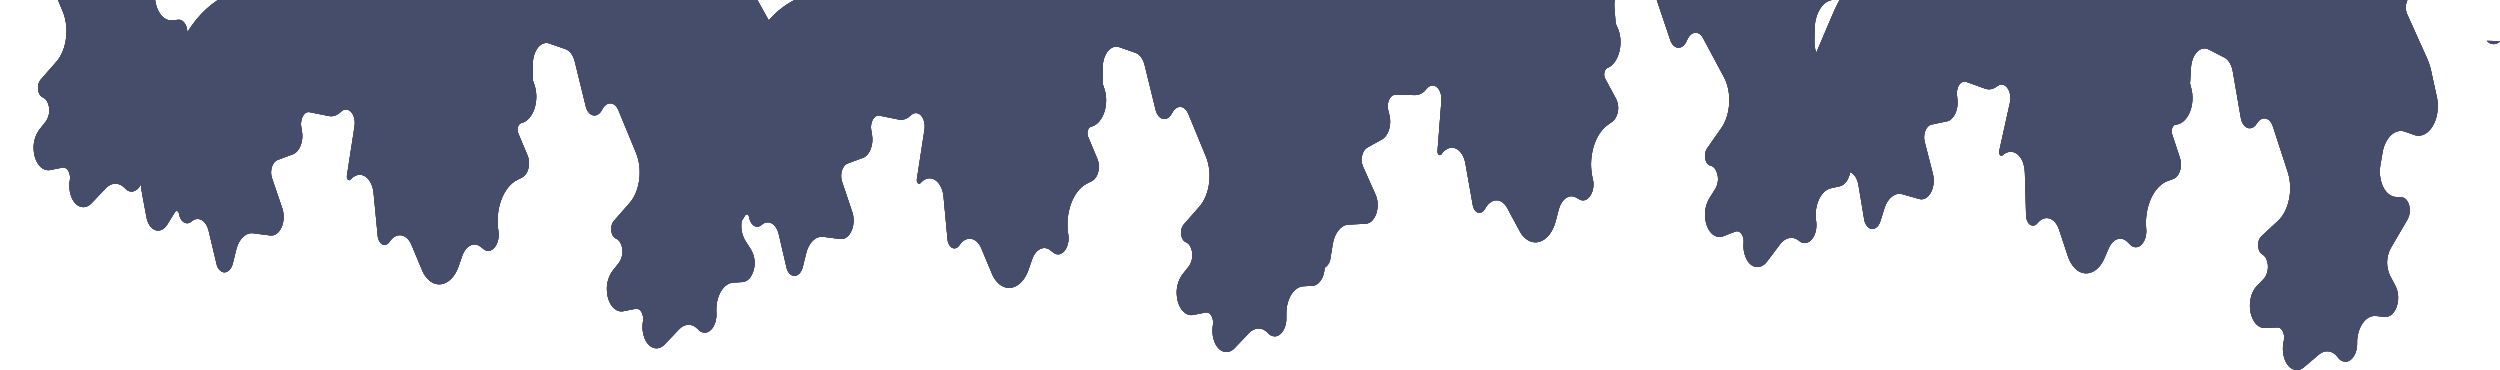 <svg id="Layer_1" data-name="Layer 1" xmlns="http://www.w3.org/2000/svg" xmlns:xlink="http://www.w3.org/1999/xlink" viewBox="0 0 1217.05 180.13"><defs><style>.cls-1{fill:none;}.cls-2{fill:#454d6a;}.cls-3{clip-path:url(#clip-path);}.cls-4{clip-path:url(#clip-path-2);}.cls-5{clip-path:url(#clip-path-4);}.cls-6{clip-path:url(#clip-path-5);}.cls-7{clip-path:url(#clip-path-7);}.cls-8{clip-path:url(#clip-path-8);}</style><clipPath id="clip-path"><path class="cls-1" d="M1211.24,20.42l-.12-.12c-.17-.15-.34-.3-.52-.43l6.45.16a4,4,0,0,1-5.51.64A3.61,3.61,0,0,1,1211.24,20.42Z"/></clipPath><clipPath id="clip-path-2"><polygon class="cls-1" points="1206.61 15.83 1221.12 16.19 1221.04 25.62 1206.53 25.26 1206.61 15.83"/></clipPath><clipPath id="clip-path-4"><path class="cls-1" d="M1181.18-30.73a6.74,6.74,0,0,1,3.76,3.18L1191.87-16a11.24,11.24,0,0,1-.42,11.29,4.59,4.59,0,0,1-3.64,2.19l-12.55-.06c-2.17,0-4,2.68-4.07,6a8.18,8.18,0,0,0,.68,3.55l9.69,21.51a29.51,29.51,0,0,1,1.9,5.79l2.84,13c1.59,7.24-1,15.27-5.77,17.93a6.23,6.23,0,0,1-5.21.49l-4.51-1.61c-4.81-1.73-9.74,2.9-11,10.34l0,.12-1,5.85c-1.13,6.87,1.56,13.68,6,15.2a5.07,5.07,0,0,0,1.54.3l2.77.14c2.34.11,4.13,3.13,4,6.73a9,9,0,0,1-1.11,4.07l-8.15,13.94a14.83,14.83,0,0,0-.35,13.42l2.71,5.17c2,3.86,1.56,9.58-1,12.79a4.86,4.86,0,0,1-4.2,2.09l-4.47-.43c-4.58-.44-8.63,4.91-9.06,11.94l0,.75,0,1.16c-.1,4.69-2.67,8.47-5.73,8.44a4.55,4.55,0,0,1-3.55-2.06c-2.54-3.46-6.27-4-9.33-1.45l-7.29,6.18c-3.42,2.89-7.64,1.07-9.43-4.08a15.84,15.84,0,0,1-.37-8.58c.63-2.69-.28-5.6-2-6.48a2.23,2.23,0,0,0-1.13-.25l-6.07.27c-4,.19-7.28-4.66-7.28-10.82,0-3.78,1.25-7.37,3.32-9.52l3.46-3.59c2-2.13,2.63-6.35,1.31-9.43a5.26,5.26,0,0,0-2.09-2.52h0c-1.63-.91-2.43-3.71-1.78-6.24a5.15,5.15,0,0,1,1.37-2.49l8.1-7.52c5.39-5,7.45-15.43,4.71-23.86l-7.21-22.12c-1.17-3.6-4.06-5-6.45-3.06a6.15,6.15,0,0,0-1.36,1.6c-1.75,2.91-4.68,3.16-6.53.54a8,8,0,0,1-1.28-3.26l-3.92-22.67c-.55-3.16-2.08-5.67-4.1-6.71l-7.64-3.92c-3.33-1.71-7,1.09-8.24,6.25a15,15,0,0,0-.36,2.48l-.48,7.94.62,2.38c1.66,6.39-.41,13.79-4.64,16.53a6,6,0,0,1-2.86,1h0c-1.16.09-2.08,1.59-2.06,3.36a4.5,4.5,0,0,0,.22,1.36l3.8,11.5c1.14,3.42.22,7.7-2,9.54a3.66,3.66,0,0,1-1.15.66l-2.7,1c-6.93,2.47-11.56,12.73-10.56,23.4h0c.39,4.13-1.49,8.07-4.2,8.79a3.54,3.54,0,0,1-3.5-1.08l-1.41-1.41c-3-3-7.08-1.62-9.13,3.06v0l-2.14,4.94c-3.19,7.34-9.59,9.51-14.29,4.84a14.66,14.66,0,0,1-3.42-5.83l-4.32-13c-1.72-5.19-5.9-7.13-9.33-4.34a8.09,8.09,0,0,0-1.17,1.17c-1.5,1.86-3.67,1.55-4.84-.7a6.88,6.88,0,0,1-.72-3l-.6-21c-.17-6-3.46-10.42-7.36-10A5.7,5.7,0,0,0,975,75.51c-.56.55-1.29.31-1.62-.53a2.54,2.54,0,0,1-.1-1.54L978.47,50c.81-3.59-.42-7.4-2.74-8.52a3.07,3.07,0,0,0-3.08.24l-1.14.75a5.63,5.63,0,0,1-5.08.69l-9.28-3.34c-1.91-.69-3.88,1.16-4.39,4.12a8.37,8.37,0,0,0-.08,2.18l.24,2.6c.45,4.85-1.76,9.47-4.95,10.32l-.19,0-7.54,1.61c-2.19.46-3.76,3.54-3.53,6.87a9.07,9.07,0,0,0,.26,1.56l4,15.58c1.17,4.5-.29,9.72-3.27,11.64a4,4,0,0,1-3.33.58l-8.29-2.35c-3.51-1-7.09,1.81-8.69,6.81l-2,6.37c-1,3.24-3.59,4.65-5.67,3.15a6.29,6.29,0,0,1-2.2-4.09l-2.78-16.71c-.51-3.09-2.06-5.48-4.07-6.28-.61,3.61-2.59,6.35-5,6.88l-4.47,1c-4.56,1.07-7.81,7.58-7.25,14.54,0,.25,0,.5.08.74l.14,1.13c.55,4.58-1.44,9.09-4.45,10.07a3.85,3.85,0,0,1-3.79-.85c-3-2.53-6.74-1.87-9.39,1.64l-6.31,8.38c-3,3.92-7.36,3.52-9.83-.89a14.56,14.56,0,0,1-1.56-8.2c.24-2.82-1.05-5.35-2.89-5.63a2.24,2.24,0,0,0-1.15.12L838.89,115c-3.93,1.5-7.81-2.14-8.67-8.13a15.83,15.83,0,0,1,1.95-10.32l2.9-4.59a9.49,9.49,0,0,0,0-9.58,3.94,3.94,0,0,0-2.39-1.76h0c-1.74-.36-2.91-2.82-2.62-5.49a6.14,6.14,0,0,1,1-2.86L838,62.34c4.6-6.62,5.18-17.43,1.31-24.7L829.1,18.53c-1.65-3.11-4.68-3.5-6.76-.87a7.82,7.82,0,0,0-1.12,2c-1.33,3.4-4.17,4.59-6.35,2.66a6.47,6.47,0,0,1-1.71-2.75l-7-20.73c-1-2.89-2.83-4.83-5-5.17l-8-1.32c-3.52-.58-6.76,3.34-7.24,8.75a15.38,15.38,0,0,0,0,2.54l.63,7.86.94,2.1c2.53,5.66,1.51,13.52-2.26,17.56a7.61,7.61,0,0,1-2.68,1.91c-1.13.46-1.82,2.22-1.56,3.93a4.33,4.33,0,0,0,.41,1.26l5.34,9.91a9.85,9.85,0,0,1-.69,9.93,5,5,0,0,1-1,1l-2.52,1.82c-6.47,4.67-9.6,16.14-7.14,26.17h0c1,3.88-.34,8.31-2.9,9.9a3.39,3.39,0,0,1-3.6.08l-1.58-.91c-3.37-1.92-7.19.74-8.55,6v0l-1.42,5.49c-2.12,8.16-8.11,12.35-13.38,9.35a11.13,11.13,0,0,1-4.17-4.54l-6.05-11.22c-2.41-4.47-6.78-5-9.78-1.16a10.85,10.85,0,0,0-1,1.51c-1.22,2.3-3.39,2.7-4.86.9a5.78,5.78,0,0,1-1.12-2.66L713.4,79.63c-1-5.72-4.85-9-8.62-7.29a7.44,7.44,0,0,0-3,2.64.91.91,0,0,1-1.22.44.94.94,0,0,1-.44-.44,2.33,2.33,0,0,1-.31-1.46L701.71,49c.29-3.75-1.46-7-3.89-7.37a3.49,3.49,0,0,0-3,1.24l-1,1.09a6.57,6.57,0,0,1-4.91,2.33l-9.59-.2c-2,0-3.66,2.38-3.74,5.42a7.74,7.74,0,0,0,.22,2.15l.6,2.45c1.12,4.56-.41,9.77-3.43,11.64l-.19.1-7.19,4c-2.08,1.16-3.21,4.66-2.52,7.81a7.83,7.83,0,0,0,.47,1.44l6.15,13.79c1.78,4,1.07,9.53-1.59,12.38a4.79,4.79,0,0,1-3.2,1.64l-8.49.43c-3.59.18-6.72,4.07-7.6,9.45l-1.12,6.84a6.19,6.19,0,0,1-2.84,4.71c-.19,4.77-2.76,8.61-5.87,8.77l-4.5.25c-4.6.25-8.3,6.17-8.27,13.2,0,.25,0,.51,0,.76l0,1.14c.2,4.67-2.11,8.81-5.16,9.25a4.14,4.14,0,0,1-3.69-1.51c-2.76-3.06-6.52-3.07-9.41,0l-6.88,7.23c-3.22,3.39-7.55,2.21-9.66-2.63a15.31,15.31,0,0,1-.93-8.46c.45-2.77-.63-5.52-2.43-6.14a2.24,2.24,0,0,0-1.15-.08l-6,1.19c-4,.79-7.57-3.52-8-9.63a15,15,0,0,1,2.7-10l3.21-4.08a9.48,9.48,0,0,0,.7-9.55,4.51,4.51,0,0,0-2.23-2.18c-1.69-.67-2.67-3.32-2.18-5.94a5.66,5.66,0,0,1,1.21-2.67l7.61-8.68c5.06-5.77,6.45-16.45,3.16-24.39l-8.61-20.86c-1.41-3.4-4.37-4.33-6.64-2.07a6.73,6.73,0,0,0-1.25,1.78c-1.57,3.16-4.47,3.84-6.48,1.53a7.32,7.32,0,0,1-1.49-3l-5.37-21.9c-.75-3.05-2.44-5.31-4.53-6l-7.86-2.74c-3.44-1.2-6.95,2.13-7.83,7.44a15.21,15.21,0,0,0-.21,2.52l0,7.95.77,2.27c2.07,6.09.47,13.74-3.57,17.1a6.79,6.79,0,0,1-2.79,1.42h0c-1.15.26-2,1.89-1.83,3.64a4.24,4.24,0,0,0,.31,1.32l4.53,10.83c1.35,3.24.7,7.62-1.45,9.79a4.33,4.33,0,0,1-1.09.82l-2.64,1.37c-6.76,3.49-10.72,14.37-9,24.81h0c.65,4-1,8.22-3.62,9.35a3.42,3.42,0,0,1-3.57-.56l-1.5-1.18c-3.18-2.51-7.17-.54-8.91,4.42v0l-1.83,5.23c-2.71,7.76-8.95,10.88-13.94,7a13,13,0,0,1-3.8-5.29l-5.13-12.26c-2.05-4.89-6.34-6.19-9.59-2.91a8.68,8.68,0,0,0-1.08,1.34c-1.39,2.07-3.57,2.09-4.88,0a6.39,6.39,0,0,1-.92-2.85l-1.94-20.75c-.55-5.88-4.12-9.82-8-8.8a6.42,6.42,0,0,0-3.14,2.1c-.53.62-1.26.48-1.65-.3a2.58,2.58,0,0,1-.2-1.5l3.71-24.09c.57-3.67-.9-7.27-3.28-8a3.18,3.18,0,0,0-3.05.7l-1.08.9a6,6,0,0,1-5,1.45l-9.47-1.91c-2-.4-3.8,1.72-4.12,4.74a8,8,0,0,0,.06,2.18l.41,2.55c.77,4.75-1.15,9.67-4.28,11l-.19.07-7.42,2.73c-2.15.79-3.53,4.07-3.08,7.35a8.7,8.7,0,0,0,.35,1.51l5,14.85c1.46,4.29.34,9.68-2.51,12a4.3,4.3,0,0,1-3.29,1.07l-8.43-1.08c-3.57-.46-7,2.86-8.24,8.06l-1.63,6.63c-.83,3.37-3.27,5.16-5.45,4a5.6,5.6,0,0,1-2.47-3.73L379.12,114c-1.11-4.66-4.5-7-7.58-5.11a6.06,6.06,0,0,0-.81.6c-2,1.78-4.57.74-5.67-2.32a8,8,0,0,1-.39-1.51c-.15-1-.78-1.51-1.4-1.25a1.26,1.26,0,0,0-.56.51l-1.65,2.67a14.16,14.16,0,0,0,1.67,9.45l3,4.72a12.74,12.74,0,0,1-.19,12.84,5.43,5.43,0,0,1-4.06,2.7l-4.5.25c-4.59.26-8.3,6.17-8.27,13.2,0,.26,0,.51,0,.76l.05,1.14c.19,4.67-2.12,8.81-5.17,9.26a4.18,4.18,0,0,1-3.69-1.52c-2.76-3.06-6.52-3.07-9.41,0l-6.88,7.23c-3.22,3.39-7.55,2.21-9.67-2.63a15.4,15.4,0,0,1-.92-8.46c.45-2.77-.63-5.52-2.43-6.14a2.15,2.15,0,0,0-1.15-.08l-6,1.19c-4,.78-7.56-3.54-7.95-9.66a15,15,0,0,1,2.68-9.91l3.22-4.08a9.48,9.48,0,0,0,.7-9.55,4.49,4.49,0,0,0-2.24-2.18c-1.69-.67-2.66-3.33-2.17-5.94a5.65,5.65,0,0,1,1.2-2.66l7.62-8.68c5.06-5.77,6.44-16.44,3.16-24.39l-8.62-20.85c-1.4-3.39-4.37-4.32-6.63-2.07a6.81,6.81,0,0,0-1.26,1.79c-1.56,3.15-4.47,3.83-6.48,1.52a7.22,7.22,0,0,1-1.49-3l-5.36-21.9c-.75-3.06-2.44-5.32-4.53-6.05l-7.86-2.74c-3.44-1.2-6.95,2.14-7.83,7.44a14.27,14.27,0,0,0-.2,2.52l0,8,.77,2.27c2.07,6.09.47,13.75-3.56,17.1a6.79,6.79,0,0,1-2.8,1.43c-1.15.26-2,1.89-1.84,3.64a4.62,4.62,0,0,0,.31,1.32l4.53,10.83c1.36,3.23.71,7.62-1.44,9.79a4.57,4.57,0,0,1-1.1.82l-2.64,1.36c-6.75,3.5-10.72,14.38-9,24.82h0c.65,4-1,8.22-3.62,9.34a3.39,3.39,0,0,1-3.57-.55l-1.5-1.18c-3.18-2.52-7.17-.54-8.91,4.42v0l-1.82,5.23c-2.71,7.76-9,10.88-13.95,7a13,13,0,0,1-3.79-5.27l-5.13-12.27c-2.05-4.88-6.34-6.18-9.59-2.89a8.6,8.6,0,0,0-1.08,1.33c-1.38,2.08-3.57,2.09-4.88,0a6.38,6.38,0,0,1-.91-2.85l-2-20.76c-.55-5.89-4.12-9.82-8-8.8a6.42,6.42,0,0,0-3.14,2.1c-.53.61-1.26.48-1.65-.31a2.58,2.58,0,0,1-.2-1.5l3.72-24.08c.57-3.67-.9-7.27-3.28-8a3.2,3.2,0,0,0-3.06.7l-1.08.9a6,6,0,0,1-5,1.45l-9.47-1.91c-2-.4-3.81,1.72-4.12,4.74a8.37,8.37,0,0,0,0,2.18l.42,2.54c.76,4.75-1.15,9.67-4.28,11l-.19.07-7.42,2.73c-2.15.79-3.53,4.07-3.08,7.35a8.7,8.7,0,0,0,.35,1.51l5.05,14.84c1.45,4.3.33,9.69-2.52,12a4.22,4.22,0,0,1-3.29,1.07l-8.43-1.08c-3.57-.45-7,2.87-8.24,8.07l-1.63,6.62c-.83,3.38-3.27,5.17-5.45,4a5.57,5.57,0,0,1-2.47-3.74l-3.84-16.16c-1.11-4.66-4.5-6.95-7.58-5.1a5.24,5.24,0,0,0-.81.59c-2,1.78-4.57.75-5.67-2.31a8.18,8.18,0,0,1-.39-1.53c-.15-.94-.78-1.5-1.4-1.24a1.25,1.25,0,0,0-.56.51l-3.71,6c-2.33,3.77-6.15,4-8.54.57a10.41,10.41,0,0,1-1.58-3.94L69.23,94.54c-.29-1.56-.51-3.15-.65-4.77-1.86,3.75-5.29,4.6-7.7,1.91-2.76-3-6.53-3.06-9.42,0l-6.88,7.23c-3.22,3.38-7.54,2.2-9.66-2.63A15.4,15.4,0,0,1,34,87.79c.46-2.77-.63-5.51-2.42-6.13a2.18,2.18,0,0,0-1.16-.08l-6,1.18c-4,.79-7.57-3.51-8-9.63a14.92,14.92,0,0,1,2.7-9.94l3.22-4.08a9.51,9.51,0,0,0,.7-9.55,4.59,4.59,0,0,0-2.24-2.19c-1.69-.66-2.67-3.32-2.18-5.93a5.7,5.7,0,0,1,1.21-2.68l7.61-8.68c5.06-5.77,6.45-16.44,3.17-24.38L22-15.15c-1.4-3.4-4.37-4.33-6.63-2.08a7,7,0,0,0-1.26,1.79c-1.56,3.15-4.47,3.84-6.48,1.52a7.2,7.2,0,0,1-1.48-3L.74-38.86A12.6,12.6,0,0,0,0-41l101.06.66c1.7,7.17-.76,15.27-5.5,18.09A6.34,6.34,0,0,1,91-21.4l-4.6-.92c-4.92-1-9.54,4.35-10.34,11.91v.12l-.59,6c-.69,7,2.43,13.33,7,14.18A5.74,5.74,0,0,0,84,9.91l2.77-.29c2.35-.24,4.33,2.47,4.42,6.07v0C96.64,7,103.49.66,111-2.62l80.06-37.16,188.62,1.22,1.73,2.37c2.12,2.88,2.26,7.92.32,11.25a5.14,5.14,0,0,1-3.5,2.72L365.7-20.39c-2.17.32-3.82,3.27-3.68,6.59a7.88,7.88,0,0,0,.9,3.42L374,9.49c.09.16.17.33.25.49A41,41,0,0,1,388.49-.83l80-37.15,188.63,1.22,1.74,2.36c2.11,2.89,2.25,7.92.31,11.26a5.14,5.14,0,0,1-3.5,2.72l-12.53,1.83c-2.17.32-3.82,3.27-3.68,6.59a8,8,0,0,0,.9,3.42l.8,1.41L675.69-30c-.86-2.17-1.67-4.39-2.44-6.63l226.92,1.47c.34.67.65,1.37.94,2.1l4.6,11.65A19.23,19.23,0,0,1,907-14.9a36,36,0,0,1,14.43-8.27l38-11.63,212.43,1.37ZM892.82-.06c-5-.1-9.18,6-9.4,13.63v.12l-.13,6a18.13,18.13,0,0,0,.87,6.08L892.4,6.45q1.44-3.36,3.14-6.45Z"/></clipPath><clipPath id="clip-path-5"><polygon class="cls-1" points="-4.6 -48.34 1198.64 -40.57 1193.5 187.95 -9.74 180.18 -4.6 -48.34"/></clipPath><clipPath id="clip-path-7"><path class="cls-1" d="M1200.47-4.07l3.92.1-.24.14A3.43,3.43,0,0,1,1200.47-4.07Z"/></clipPath><clipPath id="clip-path-8"><polygon class="cls-1" points="1196.47 -8.06 1208.46 -7.76 1208.39 0.65 1196.4 0.34 1196.47 -8.06"/></clipPath></defs><g id="Group_4547" data-name="Group 4547"><g id="Group_4530" data-name="Group 4530"><g id="Group_4529" data-name="Group 4529"><g id="Group_4564" data-name="Group 4564"><path id="Path_7142" data-name="Path 7142" class="cls-2" d="M1211.24,20.42l-.12-.12c-.17-.15-.34-.3-.52-.43l6.45.16a4,4,0,0,1-5.51.64A3.61,3.61,0,0,1,1211.24,20.42Z"/><g class="cls-3"><g id="Group_4563" data-name="Group 4563"><g id="Group_4528" data-name="Group 4528"><g id="Group_4527" data-name="Group 4527"><g id="Group_4526" data-name="Group 4526"><g id="Group_4562" data-name="Group 4562"><path id="Path_7301" data-name="Path 7301" class="cls-2" d="M1206.61,15.83l14.51.36-.08,9.43-14.51-.36Z"/><g class="cls-4"><g id="Group_4561" data-name="Group 4561"><g id="Group_4525" data-name="Group 4525"><g id="Group_4524" data-name="Group 4524"><g id="Group_4560" data-name="Group 4560"><path id="Path_7302" data-name="Path 7302" class="cls-2" d="M1206.61,15.83l14.51.36-.08,9.43-14.51-.36Z"/><g class="cls-4"><g id="Group_4559" data-name="Group 4559"><g id="Group_4523" data-name="Group 4523"><path id="Rectangle_1417" data-name="Rectangle 1417" class="cls-2" d="M1206.47,15.8l14.71.36-.08,9.47-14.71-.37Z"/></g></g></g></g></g></g></g></g></g></g></g></g></g></g></g></g></g><g id="Group_4538" data-name="Group 4538"><g id="Group_4537" data-name="Group 4537"><g id="Group_4570" data-name="Group 4570"><path id="Path_7144" data-name="Path 7144" class="cls-2" d="M1181.18-30.73a6.74,6.74,0,0,1,3.76,3.18L1191.87-16a11.24,11.24,0,0,1-.42,11.29,4.59,4.59,0,0,1-3.64,2.19l-12.55-.06c-2.17,0-4,2.68-4.07,6a8.18,8.18,0,0,0,.68,3.55l9.69,21.51a29.51,29.51,0,0,1,1.9,5.79l2.84,13c1.59,7.24-1,15.27-5.77,17.93a6.23,6.23,0,0,1-5.21.49l-4.51-1.61c-4.81-1.73-9.74,2.9-11,10.34l0,.12-1,5.85c-1.13,6.87,1.56,13.68,6,15.2a5.07,5.07,0,0,0,1.54.3l2.77.14c2.34.11,4.13,3.13,4,6.73a9,9,0,0,1-1.11,4.07l-8.15,13.94a14.83,14.83,0,0,0-.35,13.42l2.71,5.17c2,3.86,1.56,9.58-1,12.79a4.86,4.86,0,0,1-4.2,2.09l-4.47-.43c-4.58-.44-8.63,4.91-9.06,11.94l0,.75,0,1.16c-.1,4.69-2.67,8.47-5.73,8.44a4.55,4.55,0,0,1-3.55-2.06c-2.54-3.46-6.27-4-9.33-1.45l-7.29,6.18c-3.42,2.89-7.64,1.07-9.43-4.08a15.84,15.84,0,0,1-.37-8.58c.63-2.69-.28-5.6-2-6.48a2.23,2.23,0,0,0-1.13-.25l-6.07.27c-4,.19-7.28-4.66-7.28-10.82,0-3.78,1.25-7.37,3.32-9.52l3.46-3.59c2-2.13,2.63-6.35,1.31-9.43a5.26,5.26,0,0,0-2.09-2.52h0c-1.63-.91-2.43-3.71-1.78-6.24a5.15,5.15,0,0,1,1.37-2.49l8.1-7.52c5.39-5,7.45-15.43,4.71-23.86l-7.21-22.12c-1.17-3.6-4.06-5-6.45-3.06a6.15,6.15,0,0,0-1.36,1.6c-1.75,2.91-4.68,3.16-6.53.54a8,8,0,0,1-1.28-3.26l-3.92-22.67c-.55-3.16-2.08-5.67-4.1-6.71l-7.64-3.92c-3.33-1.71-7,1.09-8.24,6.25a15,15,0,0,0-.36,2.48l-.48,7.94.62,2.38c1.66,6.39-.41,13.79-4.64,16.53a6,6,0,0,1-2.86,1h0c-1.16.09-2.08,1.59-2.06,3.36a4.5,4.5,0,0,0,.22,1.36l3.8,11.5c1.14,3.42.22,7.7-2,9.54a3.66,3.66,0,0,1-1.15.66l-2.7,1c-6.93,2.47-11.56,12.73-10.56,23.4h0c.39,4.13-1.49,8.07-4.2,8.79a3.54,3.54,0,0,1-3.5-1.08l-1.41-1.41c-3-3-7.08-1.62-9.13,3.06v0l-2.14,4.94c-3.19,7.34-9.59,9.51-14.29,4.84a14.66,14.66,0,0,1-3.42-5.83l-4.32-13c-1.72-5.19-5.9-7.13-9.33-4.34a8.09,8.09,0,0,0-1.17,1.17c-1.5,1.86-3.67,1.55-4.84-.7a6.88,6.88,0,0,1-.72-3l-.6-21c-.17-6-3.46-10.42-7.36-10A5.7,5.7,0,0,0,975,75.51c-.56.55-1.29.31-1.62-.53a2.54,2.54,0,0,1-.1-1.54L978.47,50c.81-3.59-.42-7.4-2.74-8.52a3.07,3.07,0,0,0-3.08.24l-1.14.75a5.63,5.63,0,0,1-5.08.69l-9.28-3.34c-1.91-.69-3.88,1.16-4.39,4.12a8.37,8.37,0,0,0-.08,2.18l.24,2.6c.45,4.85-1.76,9.47-4.95,10.32l-.19,0-7.54,1.61c-2.19.46-3.76,3.54-3.53,6.87a9.07,9.07,0,0,0,.26,1.56l4,15.58c1.17,4.5-.29,9.72-3.27,11.64a4,4,0,0,1-3.33.58l-8.29-2.35c-3.51-1-7.09,1.81-8.69,6.81l-2,6.37c-1,3.24-3.59,4.65-5.67,3.15a6.29,6.29,0,0,1-2.2-4.09l-2.78-16.71c-.51-3.09-2.06-5.48-4.07-6.28-.61,3.61-2.59,6.35-5,6.88l-4.47,1c-4.56,1.07-7.81,7.58-7.25,14.54,0,.25,0,.5.08.74l.14,1.13c.55,4.58-1.44,9.09-4.45,10.07a3.85,3.85,0,0,1-3.79-.85c-3-2.53-6.74-1.87-9.39,1.64l-6.31,8.38c-3,3.92-7.36,3.52-9.83-.89a14.56,14.56,0,0,1-1.56-8.2c.24-2.82-1.05-5.35-2.89-5.63a2.24,2.24,0,0,0-1.15.12L838.89,115c-3.93,1.5-7.81-2.14-8.67-8.13a15.83,15.83,0,0,1,1.95-10.32l2.9-4.59a9.49,9.49,0,0,0,0-9.58,3.94,3.94,0,0,0-2.39-1.76h0c-1.74-.36-2.91-2.82-2.62-5.49a6.14,6.14,0,0,1,1-2.86L838,62.34c4.6-6.62,5.18-17.43,1.31-24.7L829.1,18.53c-1.65-3.11-4.68-3.5-6.76-.87a7.82,7.82,0,0,0-1.12,2c-1.33,3.4-4.17,4.59-6.35,2.66a6.47,6.47,0,0,1-1.71-2.75l-7-20.73c-1-2.89-2.83-4.83-5-5.17l-8-1.32c-3.52-.58-6.76,3.34-7.24,8.75a15.38,15.38,0,0,0,0,2.54l.63,7.86.94,2.1c2.53,5.66,1.51,13.52-2.26,17.56a7.61,7.61,0,0,1-2.68,1.91c-1.13.46-1.82,2.22-1.56,3.93a4.33,4.33,0,0,0,.41,1.26l5.34,9.91a9.85,9.85,0,0,1-.69,9.93,5,5,0,0,1-1,1l-2.52,1.82c-6.47,4.67-9.6,16.14-7.14,26.17h0c1,3.88-.34,8.31-2.9,9.9a3.39,3.39,0,0,1-3.6.08l-1.58-.91c-3.37-1.92-7.19.74-8.55,6v0l-1.42,5.49c-2.12,8.16-8.11,12.35-13.38,9.35a11.13,11.13,0,0,1-4.17-4.54l-6.05-11.22c-2.41-4.47-6.78-5-9.78-1.16a10.85,10.85,0,0,0-1,1.51c-1.22,2.3-3.39,2.7-4.86.9a5.78,5.78,0,0,1-1.12-2.66L713.4,79.63c-1-5.72-4.85-9-8.62-7.29a7.44,7.44,0,0,0-3,2.64.91.91,0,0,1-1.22.44.94.94,0,0,1-.44-.44,2.33,2.33,0,0,1-.31-1.46L701.71,49c.29-3.75-1.46-7-3.89-7.37a3.49,3.49,0,0,0-3,1.24l-1,1.09a6.57,6.57,0,0,1-4.91,2.33l-9.59-.2c-2,0-3.66,2.38-3.74,5.42a7.74,7.74,0,0,0,.22,2.15l.6,2.45c1.12,4.56-.41,9.77-3.43,11.64l-.19.1-7.19,4c-2.08,1.16-3.21,4.66-2.52,7.81a7.83,7.83,0,0,0,.47,1.44l6.15,13.79c1.78,4,1.07,9.53-1.59,12.38a4.79,4.79,0,0,1-3.2,1.64l-8.49.43c-3.59.18-6.72,4.07-7.6,9.45l-1.12,6.84a6.19,6.19,0,0,1-2.84,4.71c-.19,4.77-2.76,8.61-5.87,8.77l-4.5.25c-4.6.25-8.3,6.17-8.27,13.2,0,.25,0,.51,0,.76l0,1.14c.2,4.67-2.11,8.81-5.16,9.25a4.14,4.14,0,0,1-3.69-1.51c-2.76-3.06-6.52-3.07-9.41,0l-6.88,7.23c-3.22,3.39-7.55,2.21-9.66-2.63a15.31,15.31,0,0,1-.93-8.46c.45-2.77-.63-5.52-2.43-6.14a2.24,2.24,0,0,0-1.15-.08l-6,1.19c-4,.79-7.57-3.52-8-9.63a15,15,0,0,1,2.7-10l3.21-4.08a9.48,9.48,0,0,0,.7-9.55,4.51,4.51,0,0,0-2.23-2.18c-1.69-.67-2.67-3.32-2.18-5.94a5.66,5.66,0,0,1,1.21-2.67l7.61-8.68c5.06-5.77,6.45-16.45,3.16-24.39l-8.61-20.86c-1.41-3.4-4.37-4.33-6.64-2.07a6.73,6.73,0,0,0-1.25,1.78c-1.57,3.16-4.47,3.84-6.48,1.53a7.32,7.32,0,0,1-1.49-3l-5.37-21.9c-.75-3.05-2.44-5.31-4.53-6l-7.86-2.74c-3.44-1.2-6.95,2.13-7.83,7.44a15.21,15.21,0,0,0-.21,2.52l0,7.95.77,2.27c2.07,6.09.47,13.74-3.57,17.1a6.79,6.79,0,0,1-2.79,1.42h0c-1.15.26-2,1.89-1.83,3.64a4.24,4.24,0,0,0,.31,1.32l4.53,10.83c1.35,3.24.7,7.62-1.45,9.79a4.33,4.33,0,0,1-1.09.82l-2.64,1.37c-6.76,3.49-10.72,14.37-9,24.81h0c.65,4-1,8.22-3.62,9.35a3.42,3.42,0,0,1-3.57-.56l-1.5-1.18c-3.18-2.51-7.17-.54-8.91,4.42v0l-1.83,5.23c-2.71,7.76-8.95,10.88-13.94,7a13,13,0,0,1-3.8-5.29l-5.13-12.26c-2.05-4.89-6.34-6.19-9.59-2.91a8.68,8.68,0,0,0-1.08,1.34c-1.39,2.07-3.57,2.09-4.88,0a6.39,6.39,0,0,1-.92-2.85l-1.94-20.75c-.55-5.88-4.12-9.82-8-8.8a6.42,6.42,0,0,0-3.14,2.1c-.53.62-1.26.48-1.65-.3a2.58,2.58,0,0,1-.2-1.5l3.71-24.09c.57-3.67-.9-7.27-3.28-8a3.18,3.18,0,0,0-3.05.7l-1.08.9a6,6,0,0,1-5,1.45l-9.47-1.91c-2-.4-3.8,1.72-4.12,4.74a8,8,0,0,0,.06,2.18l.41,2.55c.77,4.75-1.15,9.67-4.28,11l-.19.07-7.42,2.73c-2.15.79-3.53,4.07-3.08,7.35a8.7,8.7,0,0,0,.35,1.51l5,14.85c1.46,4.29.34,9.68-2.51,12a4.3,4.3,0,0,1-3.29,1.07l-8.43-1.08c-3.57-.46-7,2.86-8.24,8.06l-1.63,6.63c-.83,3.37-3.27,5.16-5.45,4a5.6,5.6,0,0,1-2.47-3.73L379.12,114c-1.11-4.66-4.5-7-7.58-5.11a6.06,6.06,0,0,0-.81.6c-2,1.78-4.57.74-5.67-2.32a8,8,0,0,1-.39-1.51c-.15-1-.78-1.51-1.4-1.25a1.26,1.26,0,0,0-.56.51l-1.65,2.67a14.16,14.16,0,0,0,1.67,9.45l3,4.72a12.74,12.74,0,0,1-.19,12.84,5.43,5.43,0,0,1-4.06,2.7l-4.5.25c-4.59.26-8.3,6.17-8.27,13.2,0,.26,0,.51,0,.76l.05,1.14c.19,4.67-2.12,8.81-5.17,9.26a4.18,4.18,0,0,1-3.69-1.52c-2.76-3.06-6.52-3.07-9.41,0l-6.88,7.23c-3.22,3.39-7.55,2.21-9.67-2.63a15.4,15.4,0,0,1-.92-8.46c.45-2.77-.63-5.52-2.43-6.14a2.15,2.15,0,0,0-1.15-.08l-6,1.19c-4,.78-7.56-3.54-7.95-9.66a15,15,0,0,1,2.68-9.91l3.22-4.08a9.48,9.48,0,0,0,.7-9.55,4.49,4.49,0,0,0-2.24-2.18c-1.69-.67-2.66-3.33-2.17-5.94a5.65,5.65,0,0,1,1.2-2.66l7.62-8.68c5.06-5.77,6.44-16.44,3.16-24.39l-8.62-20.85c-1.4-3.39-4.37-4.32-6.63-2.07a6.81,6.81,0,0,0-1.26,1.79c-1.56,3.15-4.47,3.83-6.48,1.52a7.22,7.22,0,0,1-1.49-3l-5.36-21.9c-.75-3.06-2.44-5.32-4.53-6.05l-7.86-2.74c-3.44-1.2-6.95,2.14-7.83,7.44a14.27,14.27,0,0,0-.2,2.52l0,8,.77,2.27c2.07,6.09.47,13.75-3.56,17.1a6.79,6.79,0,0,1-2.8,1.43c-1.15.26-2,1.89-1.84,3.64a4.62,4.62,0,0,0,.31,1.32l4.53,10.83c1.36,3.23.71,7.62-1.44,9.79a4.57,4.57,0,0,1-1.1.82l-2.64,1.36c-6.75,3.5-10.72,14.38-9,24.82h0c.65,4-1,8.22-3.62,9.34a3.39,3.39,0,0,1-3.57-.55l-1.5-1.18c-3.18-2.52-7.17-.54-8.91,4.42v0l-1.82,5.23c-2.71,7.76-9,10.88-13.95,7a13,13,0,0,1-3.79-5.27l-5.13-12.27c-2.05-4.88-6.34-6.18-9.59-2.89a8.6,8.6,0,0,0-1.08,1.33c-1.38,2.08-3.57,2.09-4.88,0a6.38,6.38,0,0,1-.91-2.85l-2-20.76c-.55-5.89-4.12-9.82-8-8.8a6.42,6.42,0,0,0-3.14,2.1c-.53.61-1.26.48-1.65-.31a2.58,2.58,0,0,1-.2-1.5l3.72-24.08c.57-3.67-.9-7.27-3.28-8a3.2,3.2,0,0,0-3.06.7l-1.08.9a6,6,0,0,1-5,1.45l-9.47-1.91c-2-.4-3.81,1.72-4.12,4.74a8.37,8.37,0,0,0,0,2.18l.42,2.54c.76,4.75-1.15,9.67-4.28,11l-.19.07-7.42,2.73c-2.15.79-3.53,4.07-3.08,7.35a8.7,8.7,0,0,0,.35,1.51l5.05,14.84c1.45,4.3.33,9.69-2.52,12a4.22,4.22,0,0,1-3.29,1.07l-8.43-1.08c-3.57-.45-7,2.87-8.24,8.07l-1.63,6.62c-.83,3.38-3.27,5.17-5.45,4a5.57,5.57,0,0,1-2.47-3.74l-3.84-16.16c-1.11-4.66-4.5-6.95-7.58-5.1a5.24,5.24,0,0,0-.81.59c-2,1.78-4.57.75-5.67-2.31a8.18,8.18,0,0,1-.39-1.53c-.15-.94-.78-1.5-1.4-1.24a1.25,1.25,0,0,0-.56.51l-3.71,6c-2.33,3.77-6.15,4-8.54.57a10.41,10.41,0,0,1-1.58-3.94L69.23,94.54c-.29-1.56-.51-3.15-.65-4.77-1.86,3.75-5.29,4.6-7.7,1.91-2.76-3-6.53-3.06-9.42,0l-6.88,7.23c-3.22,3.38-7.54,2.2-9.66-2.63A15.4,15.4,0,0,1,34,87.79c.46-2.77-.63-5.51-2.42-6.13a2.18,2.18,0,0,0-1.16-.08l-6,1.18c-4,.79-7.57-3.51-8-9.63a14.92,14.92,0,0,1,2.7-9.94l3.22-4.08a9.51,9.51,0,0,0,.7-9.55,4.59,4.59,0,0,0-2.24-2.19c-1.69-.66-2.67-3.32-2.18-5.93a5.7,5.7,0,0,1,1.21-2.68l7.61-8.68c5.06-5.77,6.45-16.44,3.17-24.38L22-15.15c-1.4-3.4-4.37-4.33-6.63-2.08a7,7,0,0,0-1.26,1.79c-1.56,3.15-4.47,3.84-6.48,1.52a7.2,7.2,0,0,1-1.48-3L.74-38.86A12.6,12.6,0,0,0,0-41l101.06.66c1.7,7.17-.76,15.27-5.5,18.09A6.34,6.34,0,0,1,91-21.4l-4.6-.92c-4.92-1-9.54,4.35-10.34,11.91v.12l-.59,6c-.69,7,2.43,13.33,7,14.18A5.74,5.74,0,0,0,84,9.91l2.77-.29c2.35-.24,4.33,2.47,4.42,6.07v0C96.64,7,103.49.66,111-2.62l80.06-37.16,188.62,1.22,1.73,2.37c2.12,2.88,2.26,7.92.32,11.25a5.14,5.14,0,0,1-3.5,2.72L365.7-20.39c-2.17.32-3.82,3.27-3.68,6.59a7.88,7.88,0,0,0,.9,3.42L374,9.49c.09.16.17.33.25.49A41,41,0,0,1,388.49-.83l80-37.15,188.63,1.22,1.74,2.36c2.11,2.89,2.25,7.92.31,11.26a5.14,5.14,0,0,1-3.5,2.72l-12.53,1.83c-2.17.32-3.82,3.27-3.68,6.59a8,8,0,0,0,.9,3.42l.8,1.41L675.69-30c-.86-2.17-1.67-4.39-2.44-6.63l226.92,1.47c.34.67.65,1.37.94,2.1l4.6,11.65A19.23,19.23,0,0,1,907-14.9a36,36,0,0,1,14.43-8.27l38-11.63,212.43,1.37ZM892.82-.06c-5-.1-9.18,6-9.4,13.63v.12l-.13,6a18.13,18.13,0,0,0,.87,6.08L892.4,6.45q1.44-3.36,3.14-6.45Z"/><g class="cls-5"><g id="Group_4569" data-name="Group 4569"><g id="Group_4536" data-name="Group 4536"><g id="Group_4535" data-name="Group 4535"><g id="Group_4534" data-name="Group 4534"><g id="Group_4568" data-name="Group 4568"><path id="Path_7148" data-name="Path 7148" class="cls-2" d="M-4.6-48.34l1203.24,7.77L1193.5,188-9.74,180.18Z"/><g class="cls-6"><g id="Group_4567" data-name="Group 4567"><g id="Group_4533" data-name="Group 4533"><g id="Group_4532" data-name="Group 4532"><g id="Group_4566" data-name="Group 4566"><path id="Path_7149" data-name="Path 7149" class="cls-2" d="M-4.6-48.34l1203.24,7.77L1193.5,188-9.74,180.18Z"/><g class="cls-6"><g id="Group_4565" data-name="Group 4565"><g id="Group_4531" data-name="Group 4531"><path id="Rectangle_1420" data-name="Rectangle 1420" class="cls-2" d="M-4.7-48.39l1203.43,7.77-5.14,228.82L-9.84,180.43Z"/></g></g></g></g></g></g></g></g></g></g></g></g></g></g></g></g></g><g id="Group_4546" data-name="Group 4546"><g id="Group_4545" data-name="Group 4545"><g id="Group_4576" data-name="Group 4576"><g class="cls-7"><g id="Group_4575" data-name="Group 4575"><g id="Group_4544" data-name="Group 4544"><g id="Group_4543" data-name="Group 4543"><g id="Group_4542" data-name="Group 4542"><g id="Group_4574" data-name="Group 4574"><path id="Path_7305" data-name="Path 7305" class="cls-2" d="M1196.47-8.06l12,.3-.07,8.41-12-.31Z"/><g class="cls-8"><g id="Group_4573" data-name="Group 4573"><g id="Group_4541" data-name="Group 4541"><g id="Group_4540" data-name="Group 4540"><g id="Group_4572" data-name="Group 4572"><path id="Path_7306" data-name="Path 7306" class="cls-2" d="M1196.47-8.06l12,.3-.07,8.41-12-.31Z"/><g class="cls-8"><g id="Group_4571" data-name="Group 4571"><g id="Group_4539" data-name="Group 4539"><path id="Rectangle_1423" data-name="Rectangle 1423" class="cls-2" d="M1196.43-8.09l12.39.31-.06,8.6-12.4-.31Z"/></g></g></g></g></g></g></g></g></g></g></g></g></g></g></g></g></g></g></svg>